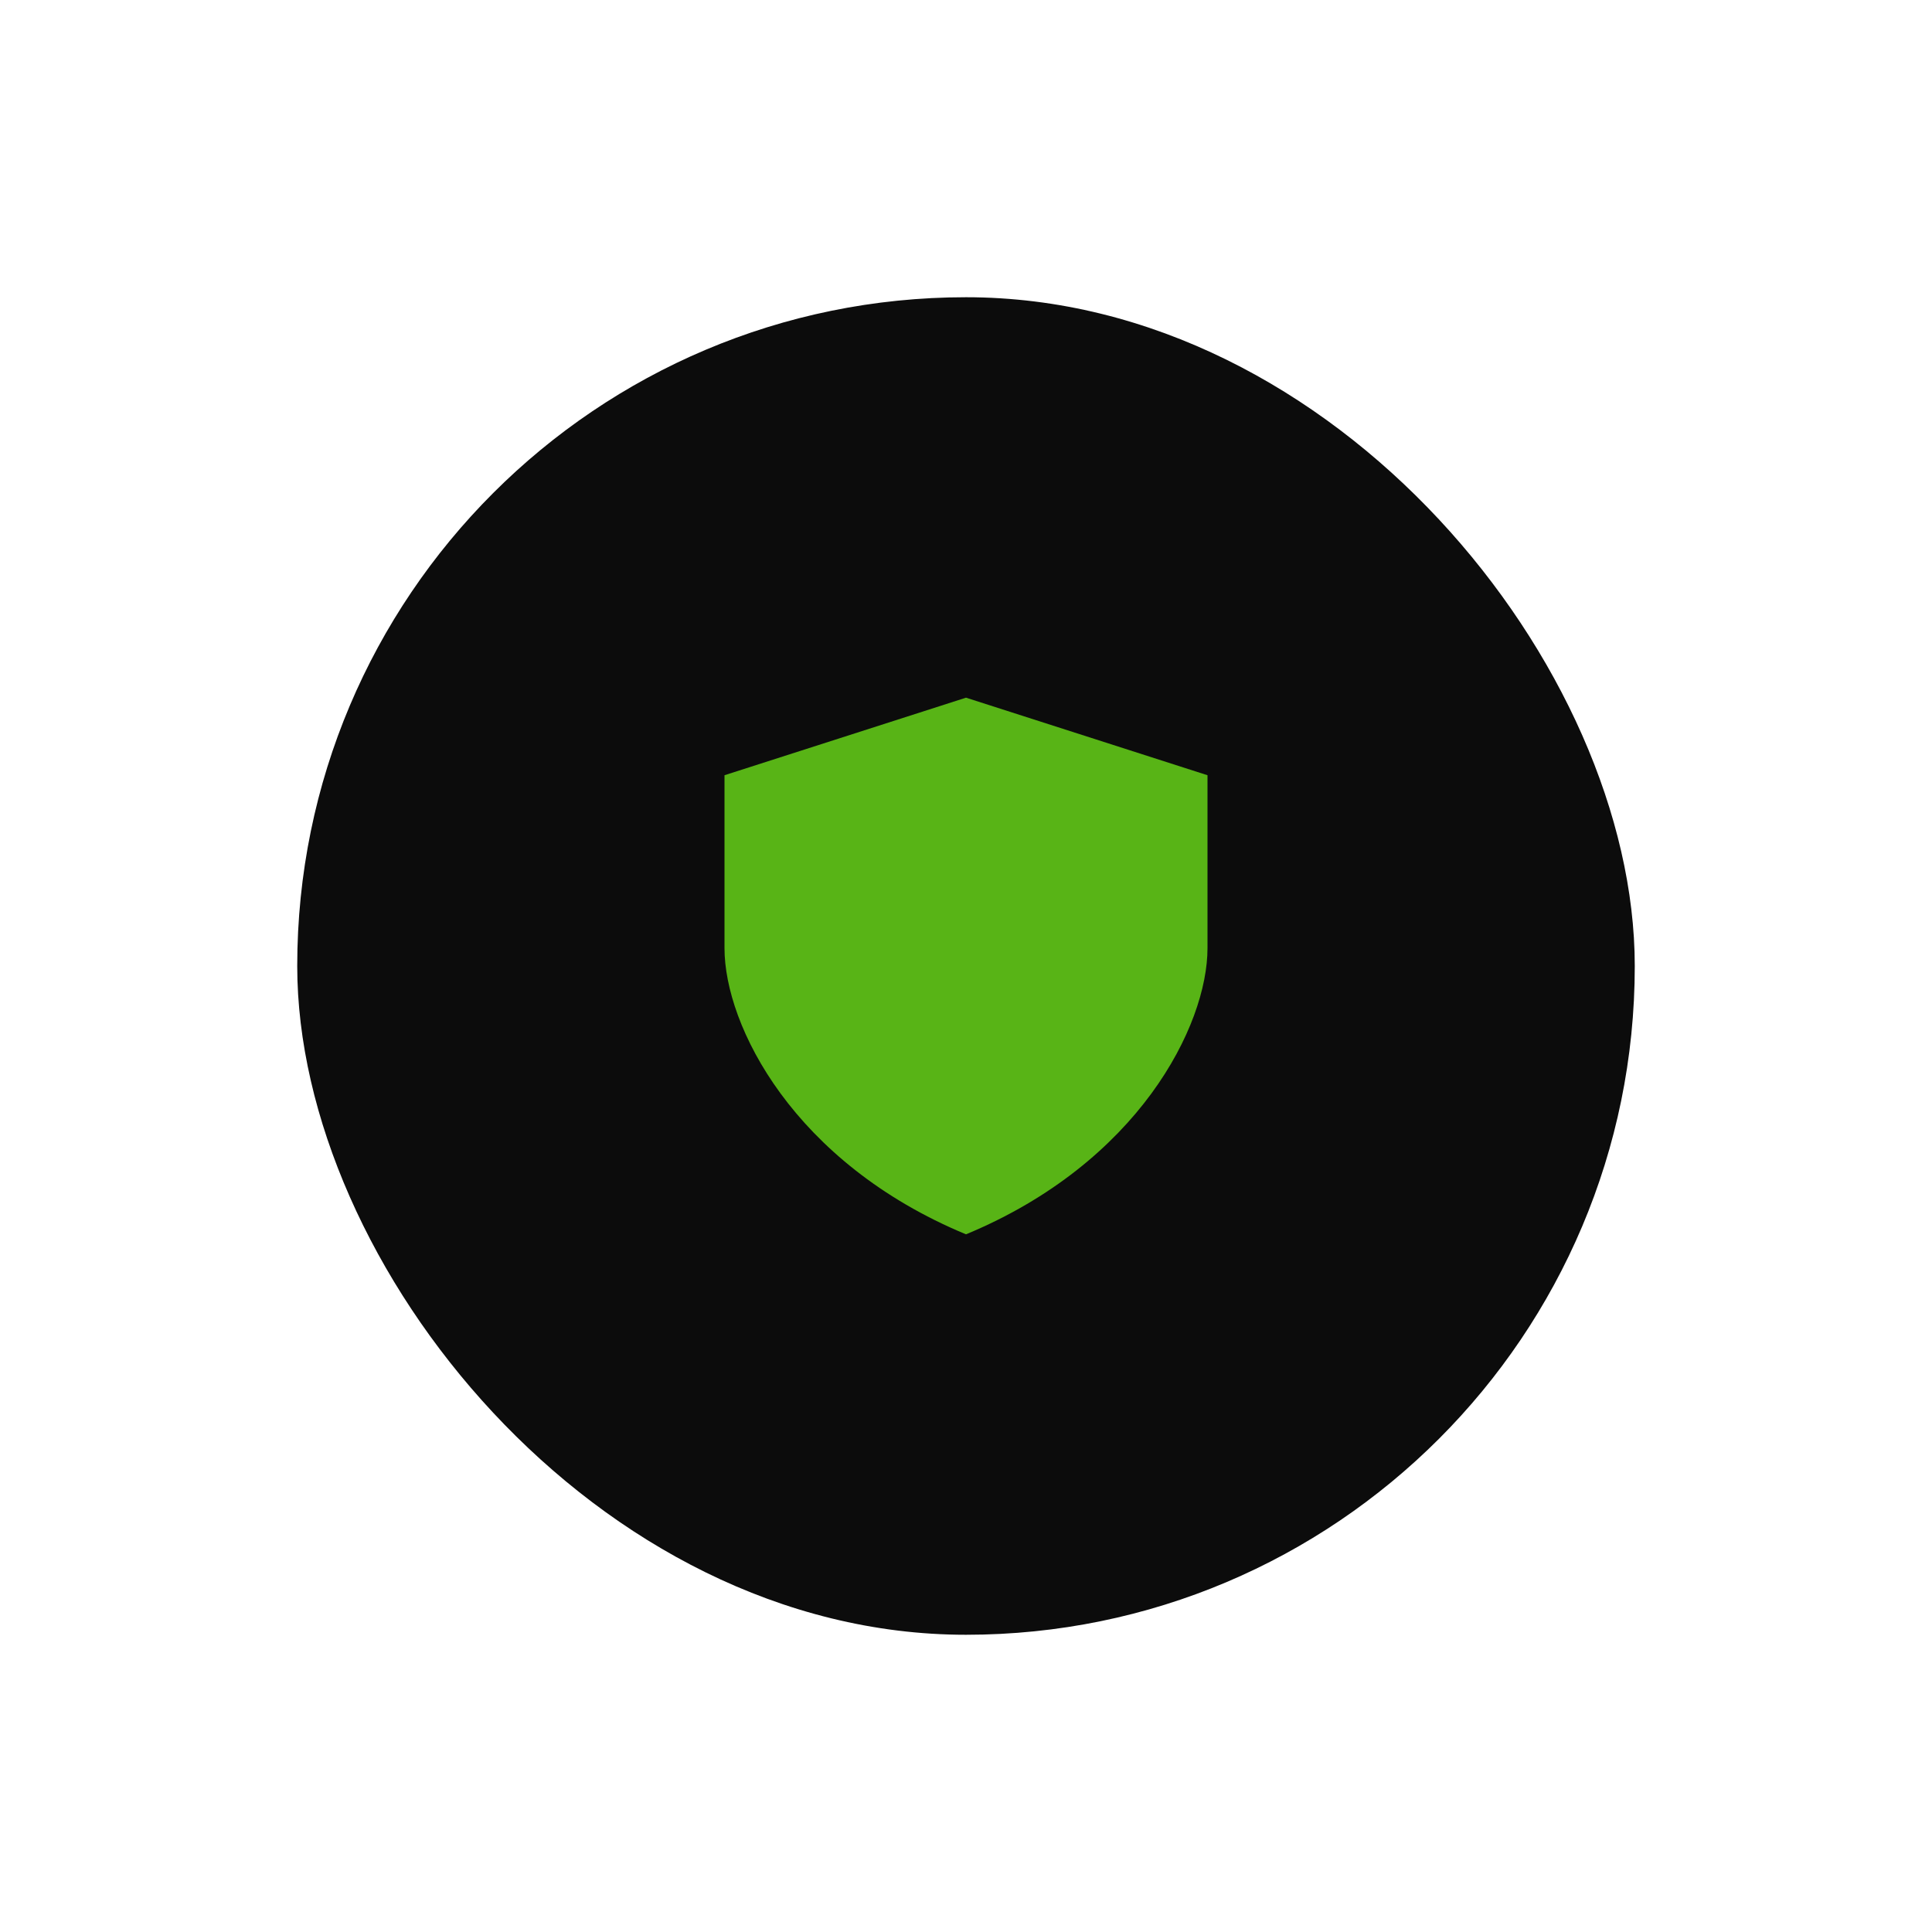 <svg width="78" height="78" viewBox="0 0 78 78" fill="none" xmlns="http://www.w3.org/2000/svg">
<g filter="url(#filter0_d_19_2860)">
<rect x="12" y="6" width="54" height="54" rx="27" fill="#0C0C0C" shape-rendering="auto"/>
<path d="M29.25 25.298L39 22.167V43.833C32.035 40.944 29.25 35.407 29.25 32.279V25.298ZM48.75 25.298L39 22.167V43.833C45.965 40.944 48.75 35.407 48.75 32.279V25.298Z" fill="#58B416"/>
</g>
<defs>
<filter id="filter0_d_19_2860" x="0" y="0" width="78" height="78" filterUnits="userSpaceOnUse" color-interpolation-filters="sRGB">
<feFlood flood-opacity="0" result="BackgroundImageFix"/>
<feColorMatrix in="SourceAlpha" type="matrix" values="0 0 0 0 0 0 0 0 0 0 0 0 0 0 0 0 0 0 127 0" result="hardAlpha"/>
<feOffset dy="6"/>
<feGaussianBlur stdDeviation="6"/>
<feComposite in2="hardAlpha" operator="out"/>
<feColorMatrix type="matrix" values="0 0 0 0 0 0 0 0 0 0 0 0 0 0 0 0 0 0 0.05 0"/>
<feBlend mode="normal" in2="BackgroundImageFix" result="effect1_dropShadow_19_2860"/>
<feBlend mode="normal" in="SourceGraphic" in2="effect1_dropShadow_19_2860" result="shape"/>
</filter>
</defs>
</svg>
